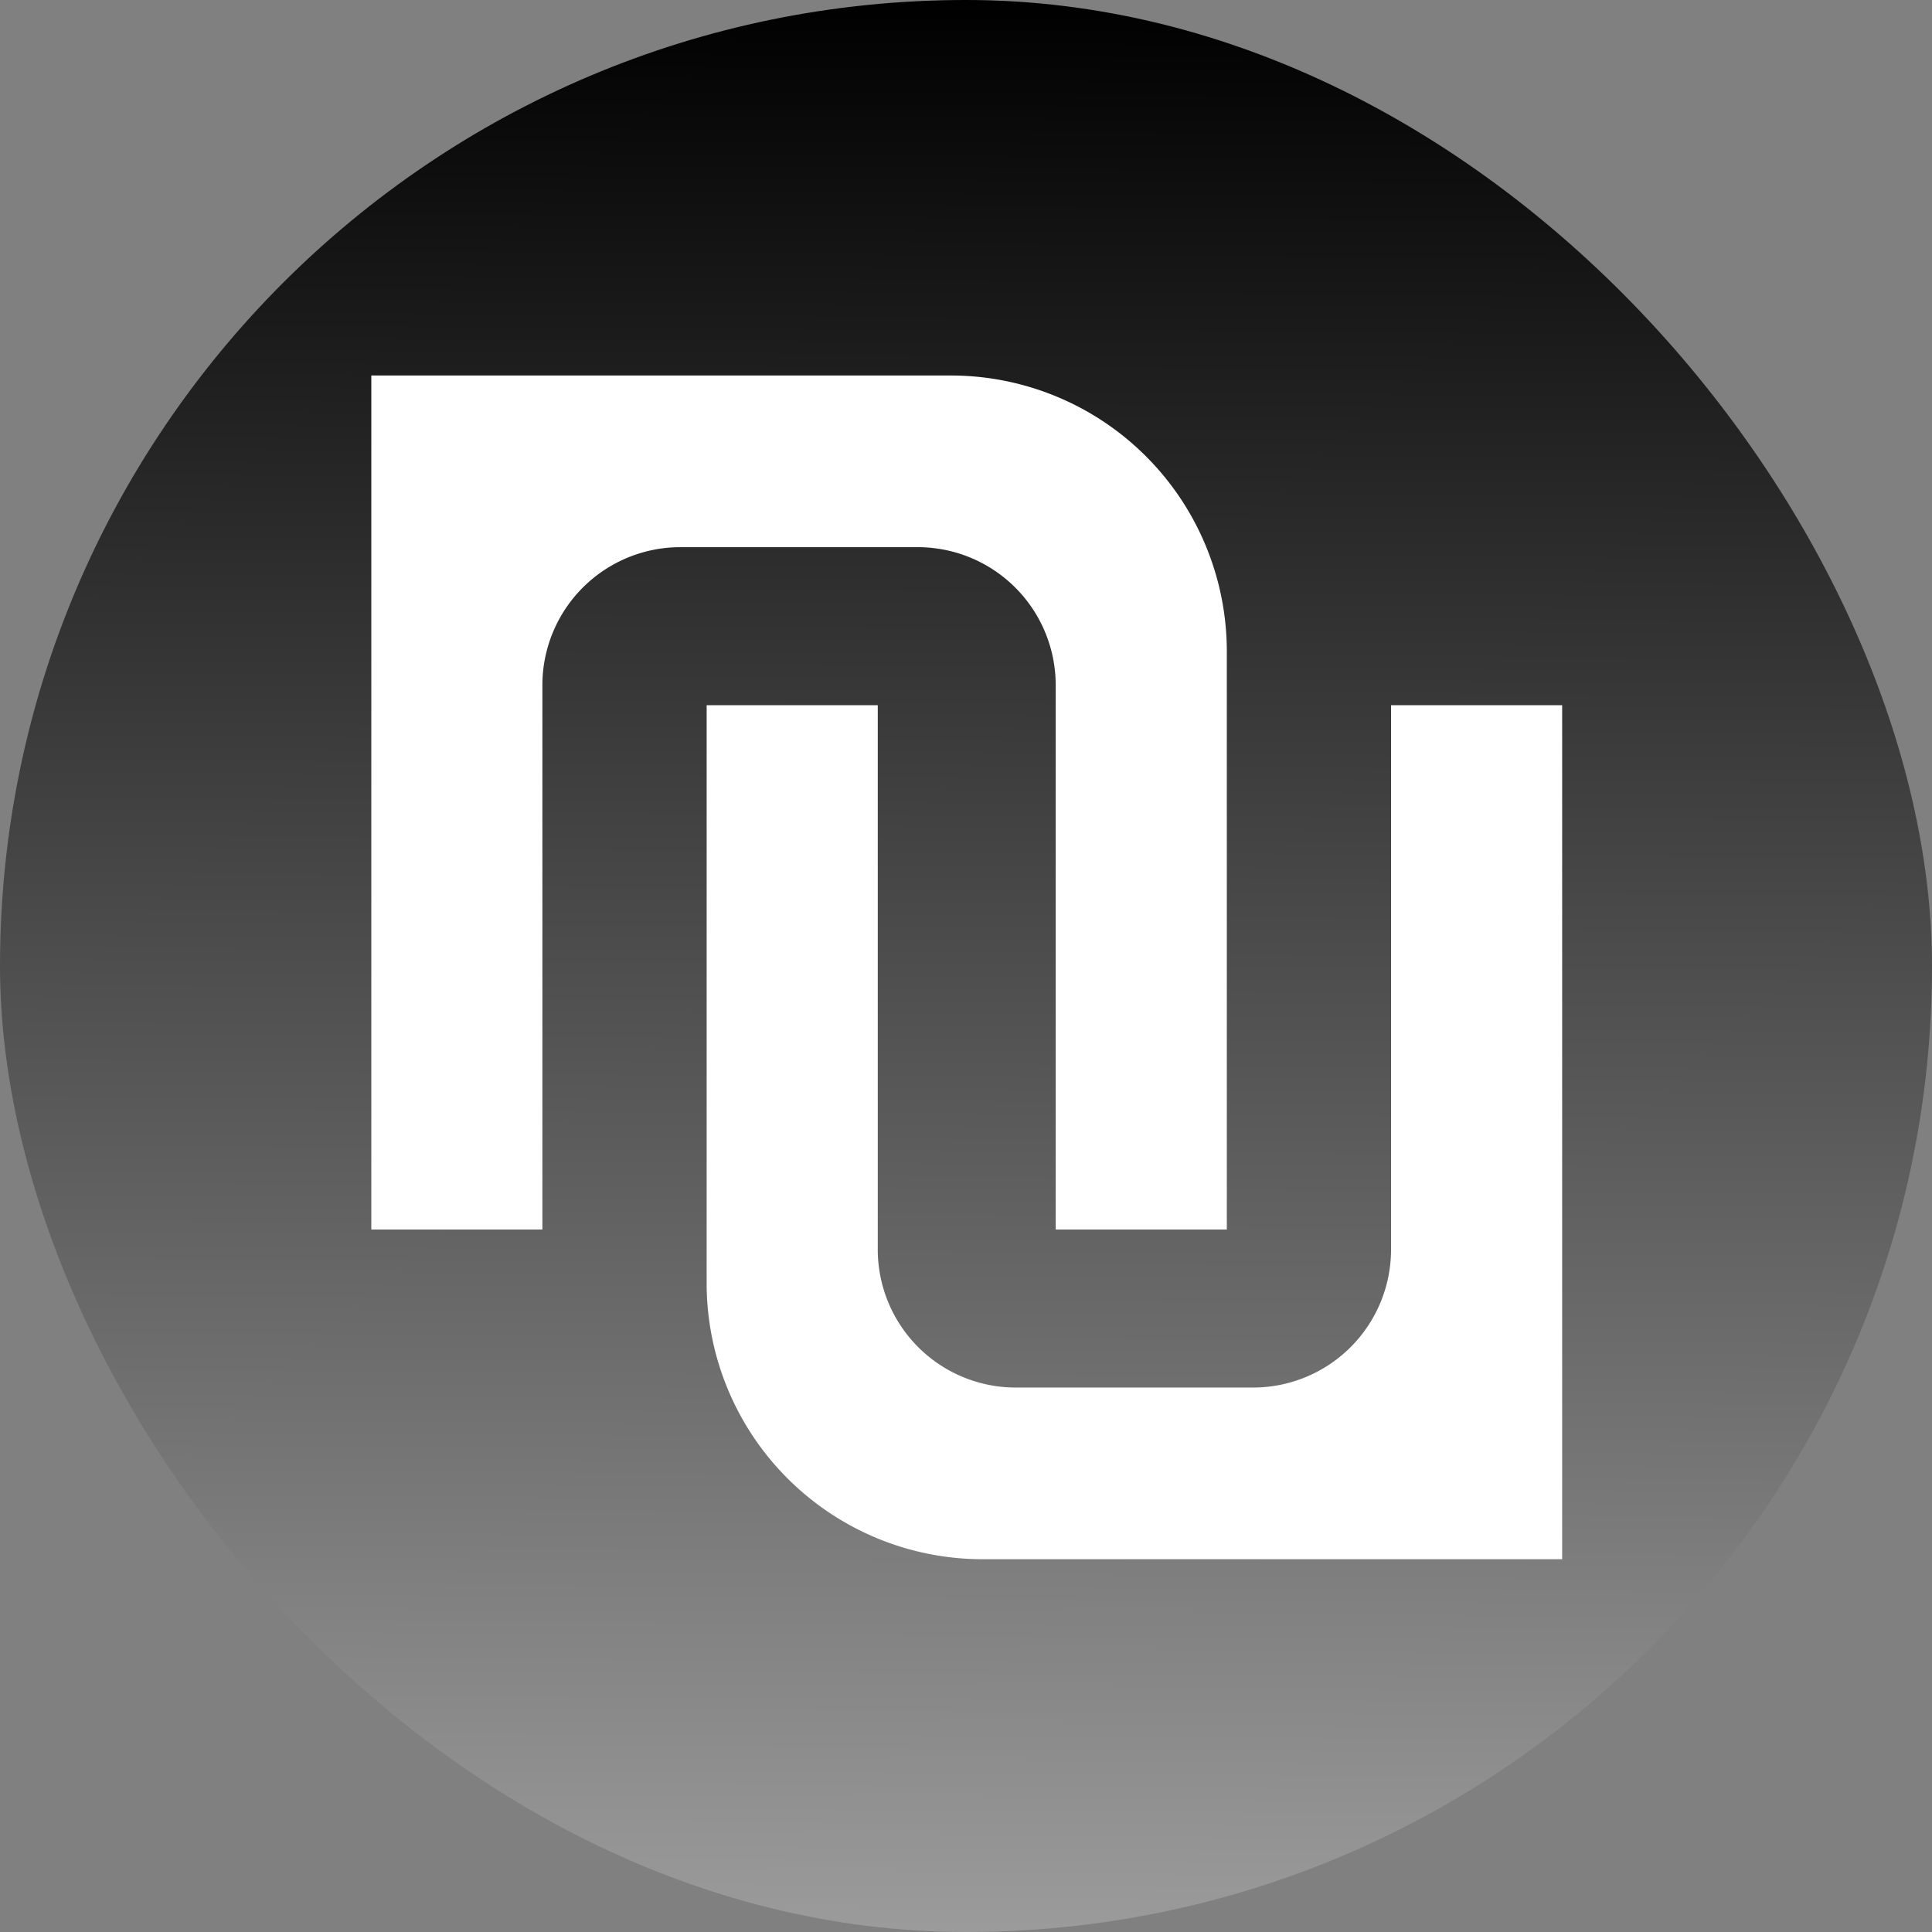 <svg xmlns="http://www.w3.org/2000/svg" width="42" height="42" fill="none"><rect width="100%" height="100%" fill="#808080" stroke="none"/><rect width="42" height="42" fill="url(#a)" rx="21"/><path fill="#fff" d="M8.072 26.729V8.163H20.67a6 6 0 0 1 6 6v12.566h-3.72V14.895a3 3 0 0 0-3-3h-5.159a3 3 0 0 0-3 3v11.834H8.072Z"/><path fill="#fff" d="M33.96 15.33v18.566H21.362a6 6 0 0 1-6-6V15.33h3.72v11.834a3 3 0 0 0 3 3h5.158a3 3 0 0 0 3-3V15.33h3.72Z"/><defs><linearGradient id="a" x1="21" x2="21.404" y1="69" y2=".002" gradientUnits="userSpaceOnUse"><stop stop-color="#fff"/><stop offset="1"/></linearGradient></defs></svg>